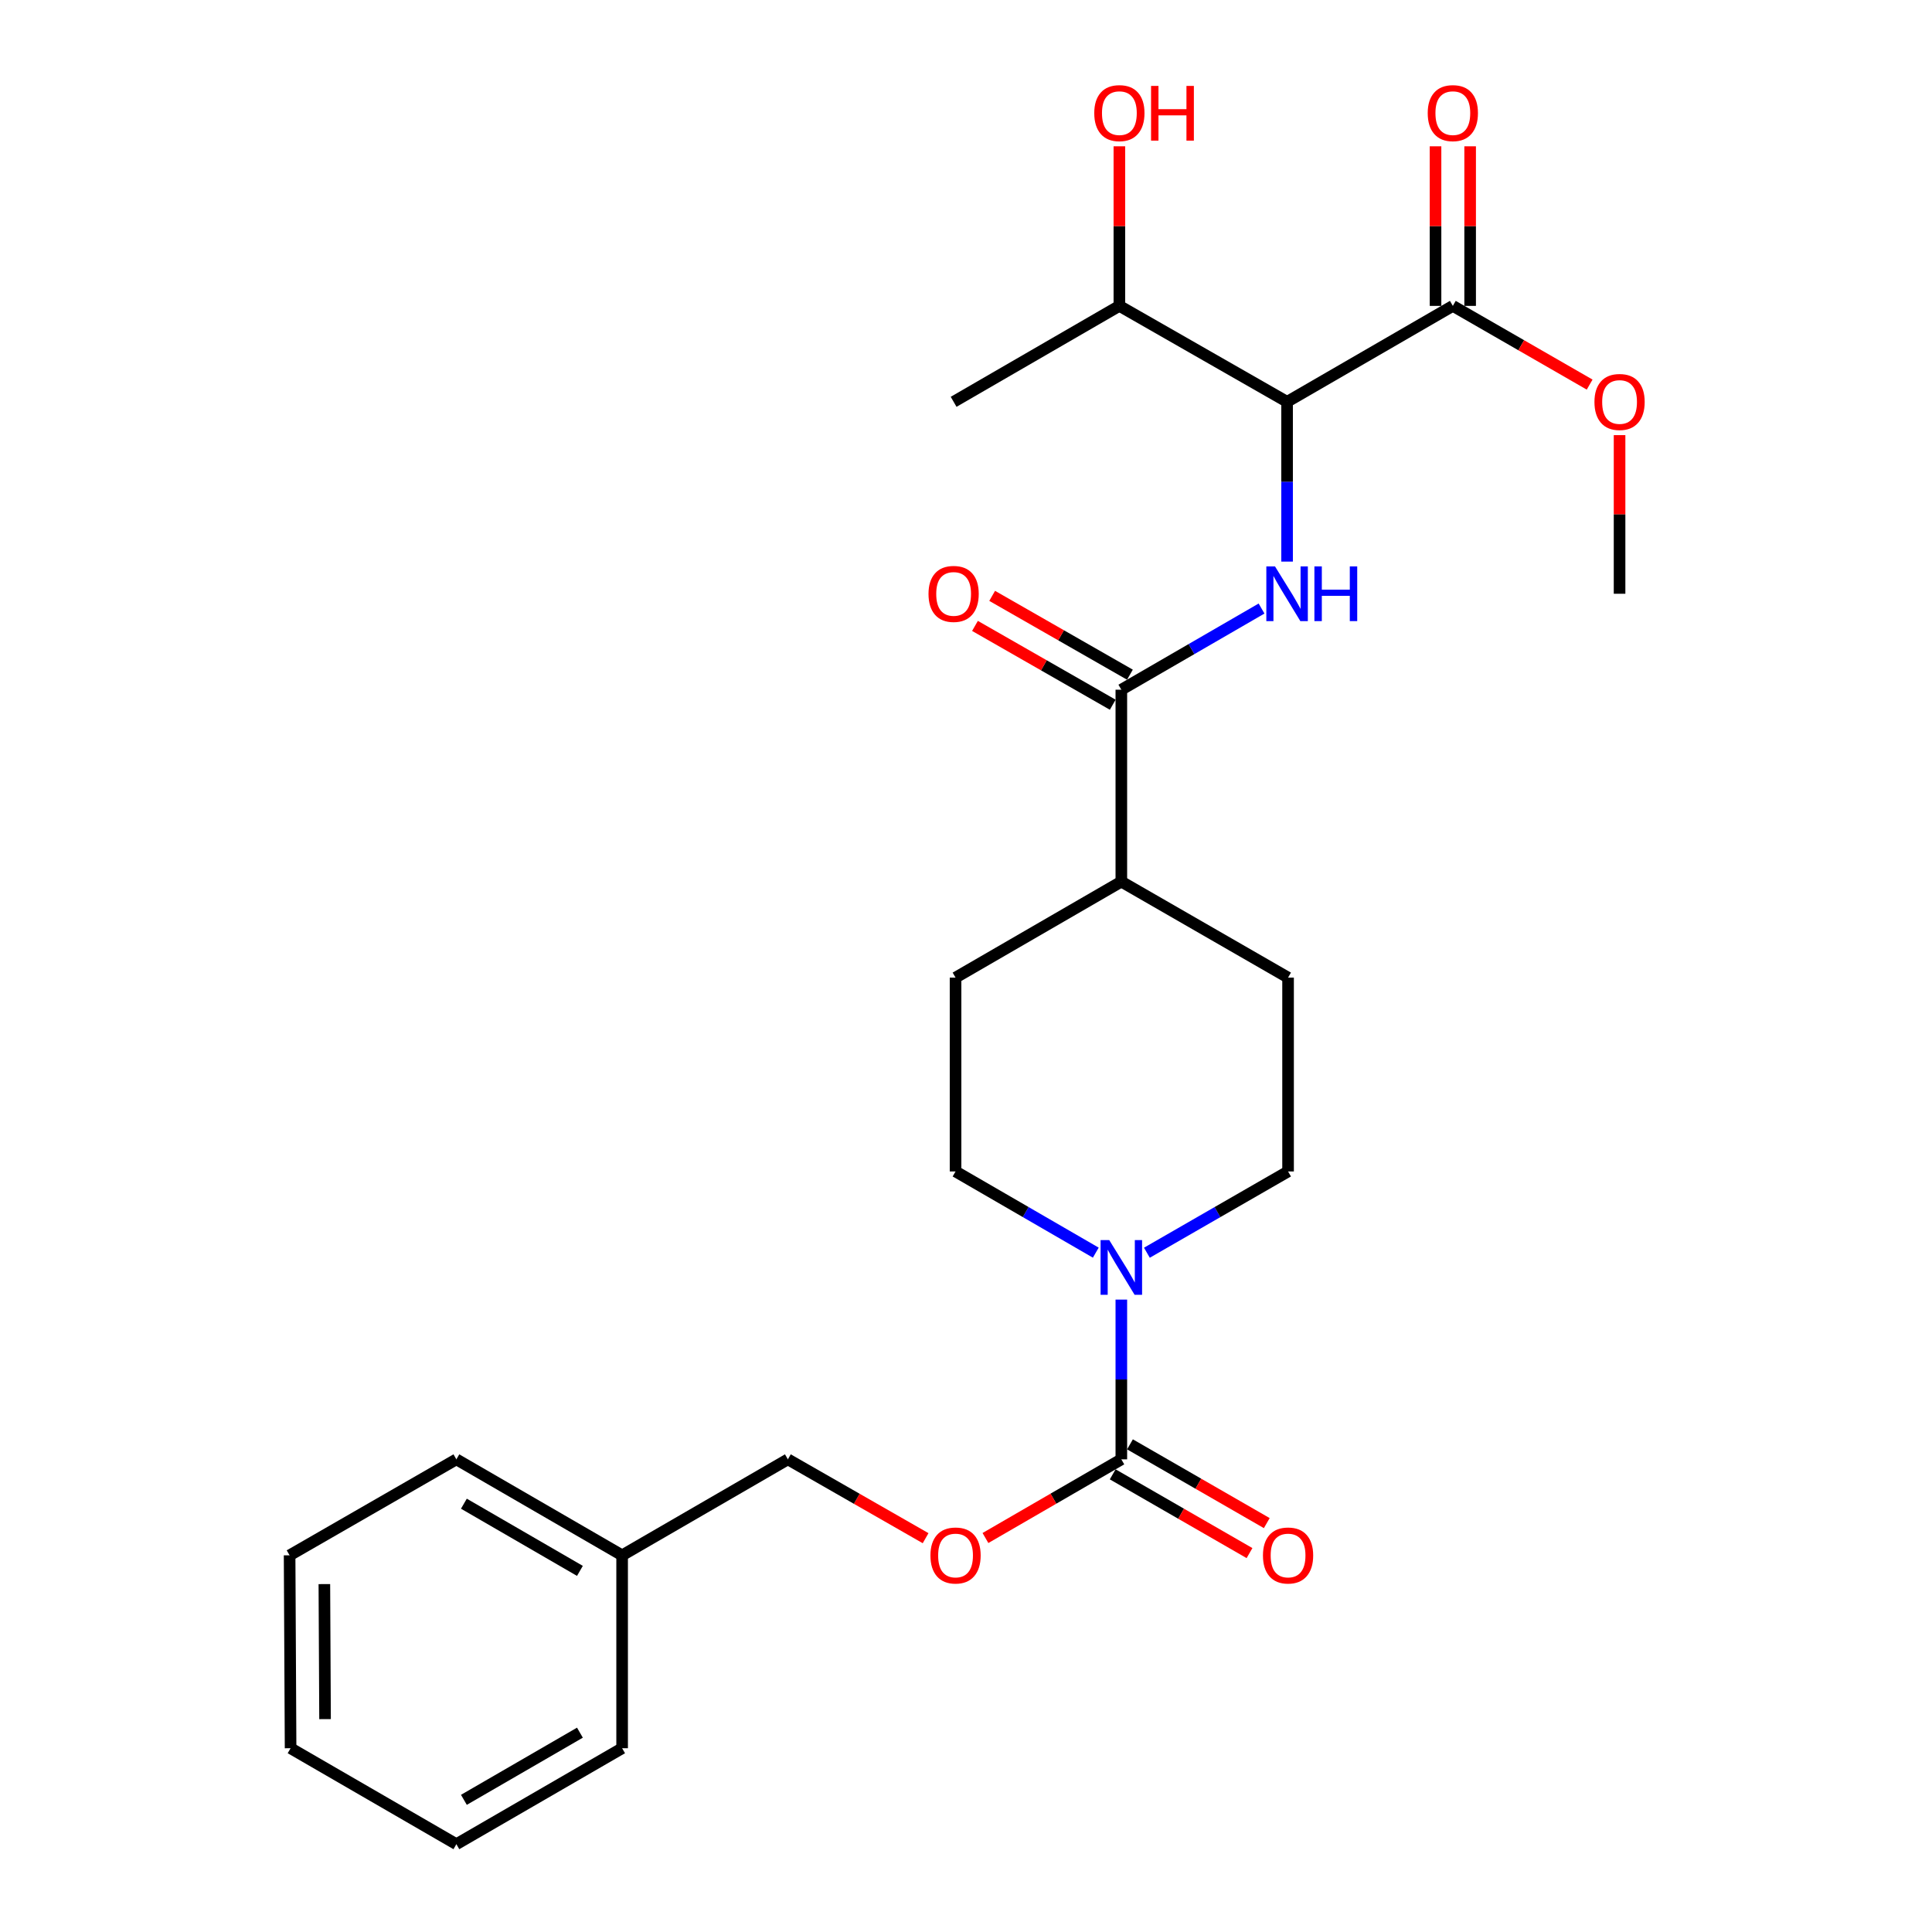 <?xml version='1.0' encoding='iso-8859-1'?>
<svg version='1.1' baseProfile='full'
              xmlns='http://www.w3.org/2000/svg'
                      xmlns:rdkit='http://www.rdkit.org/xml'
                      xmlns:xlink='http://www.w3.org/1999/xlink'
                  xml:space='preserve'
width='1000px' height='1000px' viewBox='0 0 1000 1000'>
<!-- END OF HEADER -->
<rect style='opacity:1.0;fill:#FFFFFF;stroke:none' width='1000' height='1000' x='0' y='0'> </rect>
<path class='bond-0' d='M 666.193,290.682 L 666.193,249.33' style='fill:none;fill-rule:evenodd;stroke:#0000FF;stroke-width:6px;stroke-linecap:butt;stroke-linejoin:miter;stroke-opacity:1' />
<path class='bond-0' d='M 666.193,249.33 L 666.193,207.979' style='fill:none;fill-rule:evenodd;stroke:#000000;stroke-width:6px;stroke-linecap:butt;stroke-linejoin:miter;stroke-opacity:1' />
<path class='bond-3' d='M 652.975,314.978 L 616.688,335.983' style='fill:none;fill-rule:evenodd;stroke:#0000FF;stroke-width:6px;stroke-linecap:butt;stroke-linejoin:miter;stroke-opacity:1' />
<path class='bond-3' d='M 616.688,335.983 L 580.401,356.989' style='fill:none;fill-rule:evenodd;stroke:#000000;stroke-width:6px;stroke-linecap:butt;stroke-linejoin:miter;stroke-opacity:1' />
<path class='bond-4' d='M 666.193,207.979 L 751.985,158.325' style='fill:none;fill-rule:evenodd;stroke:#000000;stroke-width:6px;stroke-linecap:butt;stroke-linejoin:miter;stroke-opacity:1' />
<path class='bond-12' d='M 666.193,207.979 L 579.386,158.325' style='fill:none;fill-rule:evenodd;stroke:#000000;stroke-width:6px;stroke-linecap:butt;stroke-linejoin:miter;stroke-opacity:1' />
<path class='bond-1' d='M 580.401,755.353 L 580.401,714.011' style='fill:none;fill-rule:evenodd;stroke:#000000;stroke-width:6px;stroke-linecap:butt;stroke-linejoin:miter;stroke-opacity:1' />
<path class='bond-1' d='M 580.401,714.011 L 580.401,672.669' style='fill:none;fill-rule:evenodd;stroke:#0000FF;stroke-width:6px;stroke-linecap:butt;stroke-linejoin:miter;stroke-opacity:1' />
<path class='bond-5' d='M 580.401,755.353 L 545.235,775.714' style='fill:none;fill-rule:evenodd;stroke:#000000;stroke-width:6px;stroke-linecap:butt;stroke-linejoin:miter;stroke-opacity:1' />
<path class='bond-5' d='M 545.235,775.714 L 510.069,796.075' style='fill:none;fill-rule:evenodd;stroke:#FF0000;stroke-width:6px;stroke-linecap:butt;stroke-linejoin:miter;stroke-opacity:1' />
<path class='bond-7' d='M 575.932,763.116 L 611.337,783.499' style='fill:none;fill-rule:evenodd;stroke:#000000;stroke-width:6px;stroke-linecap:butt;stroke-linejoin:miter;stroke-opacity:1' />
<path class='bond-7' d='M 611.337,783.499 L 646.742,803.882' style='fill:none;fill-rule:evenodd;stroke:#FF0000;stroke-width:6px;stroke-linecap:butt;stroke-linejoin:miter;stroke-opacity:1' />
<path class='bond-7' d='M 584.87,747.591 L 620.275,767.974' style='fill:none;fill-rule:evenodd;stroke:#000000;stroke-width:6px;stroke-linecap:butt;stroke-linejoin:miter;stroke-opacity:1' />
<path class='bond-7' d='M 620.275,767.974 L 655.68,788.357' style='fill:none;fill-rule:evenodd;stroke:#FF0000;stroke-width:6px;stroke-linecap:butt;stroke-linejoin:miter;stroke-opacity:1' />
<path class='bond-2' d='M 593.631,648.41 L 630.166,627.376' style='fill:none;fill-rule:evenodd;stroke:#0000FF;stroke-width:6px;stroke-linecap:butt;stroke-linejoin:miter;stroke-opacity:1' />
<path class='bond-2' d='M 630.166,627.376 L 666.701,606.343' style='fill:none;fill-rule:evenodd;stroke:#000000;stroke-width:6px;stroke-linecap:butt;stroke-linejoin:miter;stroke-opacity:1' />
<path class='bond-26' d='M 567.182,648.373 L 530.886,627.358' style='fill:none;fill-rule:evenodd;stroke:#0000FF;stroke-width:6px;stroke-linecap:butt;stroke-linejoin:miter;stroke-opacity:1' />
<path class='bond-26' d='M 530.886,627.358 L 494.59,606.343' style='fill:none;fill-rule:evenodd;stroke:#000000;stroke-width:6px;stroke-linecap:butt;stroke-linejoin:miter;stroke-opacity:1' />
<path class='bond-6' d='M 580.401,356.989 L 580.401,456.327' style='fill:none;fill-rule:evenodd;stroke:#000000;stroke-width:6px;stroke-linecap:butt;stroke-linejoin:miter;stroke-opacity:1' />
<path class='bond-10' d='M 584.849,349.215 L 549.196,328.817' style='fill:none;fill-rule:evenodd;stroke:#000000;stroke-width:6px;stroke-linecap:butt;stroke-linejoin:miter;stroke-opacity:1' />
<path class='bond-10' d='M 549.196,328.817 L 513.543,308.419' style='fill:none;fill-rule:evenodd;stroke:#FF0000;stroke-width:6px;stroke-linecap:butt;stroke-linejoin:miter;stroke-opacity:1' />
<path class='bond-10' d='M 575.953,364.764 L 540.3,344.366' style='fill:none;fill-rule:evenodd;stroke:#000000;stroke-width:6px;stroke-linecap:butt;stroke-linejoin:miter;stroke-opacity:1' />
<path class='bond-10' d='M 540.3,344.366 L 504.647,323.969' style='fill:none;fill-rule:evenodd;stroke:#FF0000;stroke-width:6px;stroke-linecap:butt;stroke-linejoin:miter;stroke-opacity:1' />
<path class='bond-11' d='M 760.942,158.325 L 760.942,117.026' style='fill:none;fill-rule:evenodd;stroke:#000000;stroke-width:6px;stroke-linecap:butt;stroke-linejoin:miter;stroke-opacity:1' />
<path class='bond-11' d='M 760.942,117.026 L 760.942,75.727' style='fill:none;fill-rule:evenodd;stroke:#FF0000;stroke-width:6px;stroke-linecap:butt;stroke-linejoin:miter;stroke-opacity:1' />
<path class='bond-11' d='M 743.027,158.325 L 743.027,117.026' style='fill:none;fill-rule:evenodd;stroke:#000000;stroke-width:6px;stroke-linecap:butt;stroke-linejoin:miter;stroke-opacity:1' />
<path class='bond-11' d='M 743.027,117.026 L 743.027,75.727' style='fill:none;fill-rule:evenodd;stroke:#FF0000;stroke-width:6px;stroke-linecap:butt;stroke-linejoin:miter;stroke-opacity:1' />
<path class='bond-16' d='M 751.985,158.325 L 787.39,178.696' style='fill:none;fill-rule:evenodd;stroke:#000000;stroke-width:6px;stroke-linecap:butt;stroke-linejoin:miter;stroke-opacity:1' />
<path class='bond-16' d='M 787.39,178.696 L 822.795,199.067' style='fill:none;fill-rule:evenodd;stroke:#FF0000;stroke-width:6px;stroke-linecap:butt;stroke-linejoin:miter;stroke-opacity:1' />
<path class='bond-15' d='M 479.09,796.164 L 443.446,775.759' style='fill:none;fill-rule:evenodd;stroke:#FF0000;stroke-width:6px;stroke-linecap:butt;stroke-linejoin:miter;stroke-opacity:1' />
<path class='bond-15' d='M 443.446,775.759 L 407.803,755.353' style='fill:none;fill-rule:evenodd;stroke:#000000;stroke-width:6px;stroke-linecap:butt;stroke-linejoin:miter;stroke-opacity:1' />
<path class='bond-13' d='M 580.401,456.327 L 494.59,506.01' style='fill:none;fill-rule:evenodd;stroke:#000000;stroke-width:6px;stroke-linecap:butt;stroke-linejoin:miter;stroke-opacity:1' />
<path class='bond-14' d='M 580.401,456.327 L 666.701,506.01' style='fill:none;fill-rule:evenodd;stroke:#000000;stroke-width:6px;stroke-linecap:butt;stroke-linejoin:miter;stroke-opacity:1' />
<path class='bond-8' d='M 666.701,606.343 L 666.701,506.01' style='fill:none;fill-rule:evenodd;stroke:#000000;stroke-width:6px;stroke-linecap:butt;stroke-linejoin:miter;stroke-opacity:1' />
<path class='bond-9' d='M 494.59,606.343 L 494.59,506.01' style='fill:none;fill-rule:evenodd;stroke:#000000;stroke-width:6px;stroke-linecap:butt;stroke-linejoin:miter;stroke-opacity:1' />
<path class='bond-17' d='M 579.386,158.325 L 579.386,117.026' style='fill:none;fill-rule:evenodd;stroke:#000000;stroke-width:6px;stroke-linecap:butt;stroke-linejoin:miter;stroke-opacity:1' />
<path class='bond-17' d='M 579.386,117.026 L 579.386,75.727' style='fill:none;fill-rule:evenodd;stroke:#FF0000;stroke-width:6px;stroke-linecap:butt;stroke-linejoin:miter;stroke-opacity:1' />
<path class='bond-19' d='M 579.386,158.325 L 493.594,207.979' style='fill:none;fill-rule:evenodd;stroke:#000000;stroke-width:6px;stroke-linecap:butt;stroke-linejoin:miter;stroke-opacity:1' />
<path class='bond-18' d='M 407.803,755.353 L 322.011,805.037' style='fill:none;fill-rule:evenodd;stroke:#000000;stroke-width:6px;stroke-linecap:butt;stroke-linejoin:miter;stroke-opacity:1' />
<path class='bond-20' d='M 838.284,225.222 L 838.284,266.274' style='fill:none;fill-rule:evenodd;stroke:#FF0000;stroke-width:6px;stroke-linecap:butt;stroke-linejoin:miter;stroke-opacity:1' />
<path class='bond-20' d='M 838.284,266.274 L 838.284,307.326' style='fill:none;fill-rule:evenodd;stroke:#000000;stroke-width:6px;stroke-linecap:butt;stroke-linejoin:miter;stroke-opacity:1' />
<path class='bond-21' d='M 322.011,805.037 L 236.219,755.353' style='fill:none;fill-rule:evenodd;stroke:#000000;stroke-width:6px;stroke-linecap:butt;stroke-linejoin:miter;stroke-opacity:1' />
<path class='bond-21' d='M 300.164,813.087 L 240.11,778.309' style='fill:none;fill-rule:evenodd;stroke:#000000;stroke-width:6px;stroke-linecap:butt;stroke-linejoin:miter;stroke-opacity:1' />
<path class='bond-22' d='M 322.011,805.037 L 322.011,904.882' style='fill:none;fill-rule:evenodd;stroke:#000000;stroke-width:6px;stroke-linecap:butt;stroke-linejoin:miter;stroke-opacity:1' />
<path class='bond-24' d='M 236.219,755.353 L 149.9,805.037' style='fill:none;fill-rule:evenodd;stroke:#000000;stroke-width:6px;stroke-linecap:butt;stroke-linejoin:miter;stroke-opacity:1' />
<path class='bond-23' d='M 322.011,904.882 L 236.219,954.545' style='fill:none;fill-rule:evenodd;stroke:#000000;stroke-width:6px;stroke-linecap:butt;stroke-linejoin:miter;stroke-opacity:1' />
<path class='bond-23' d='M 300.167,896.827 L 240.113,931.592' style='fill:none;fill-rule:evenodd;stroke:#000000;stroke-width:6px;stroke-linecap:butt;stroke-linejoin:miter;stroke-opacity:1' />
<path class='bond-25' d='M 236.219,954.545 L 150.408,904.882' style='fill:none;fill-rule:evenodd;stroke:#000000;stroke-width:6px;stroke-linecap:butt;stroke-linejoin:miter;stroke-opacity:1' />
<path class='bond-27' d='M 149.9,805.037 L 150.408,904.882' style='fill:none;fill-rule:evenodd;stroke:#000000;stroke-width:6px;stroke-linecap:butt;stroke-linejoin:miter;stroke-opacity:1' />
<path class='bond-27' d='M 167.891,819.923 L 168.246,889.814' style='fill:none;fill-rule:evenodd;stroke:#000000;stroke-width:6px;stroke-linecap:butt;stroke-linejoin:miter;stroke-opacity:1' />
<path  class='atom-0' d='M 659.933 293.166
L 669.213 308.166
Q 670.133 309.646, 671.613 312.326
Q 673.093 315.006, 673.173 315.166
L 673.173 293.166
L 676.933 293.166
L 676.933 321.486
L 673.053 321.486
L 663.093 305.086
Q 661.933 303.166, 660.693 300.966
Q 659.493 298.766, 659.133 298.086
L 659.133 321.486
L 655.453 321.486
L 655.453 293.166
L 659.933 293.166
' fill='#0000FF'/>
<path  class='atom-0' d='M 680.333 293.166
L 684.173 293.166
L 684.173 305.206
L 698.653 305.206
L 698.653 293.166
L 702.493 293.166
L 702.493 321.486
L 698.653 321.486
L 698.653 308.406
L 684.173 308.406
L 684.173 321.486
L 680.333 321.486
L 680.333 293.166
' fill='#0000FF'/>
<path  class='atom-3' d='M 574.141 641.866
L 583.421 656.866
Q 584.341 658.346, 585.821 661.026
Q 587.301 663.706, 587.381 663.866
L 587.381 641.866
L 591.141 641.866
L 591.141 670.186
L 587.261 670.186
L 577.301 653.786
Q 576.141 651.866, 574.901 649.666
Q 573.701 647.466, 573.341 646.786
L 573.341 670.186
L 569.661 670.186
L 569.661 641.866
L 574.141 641.866
' fill='#0000FF'/>
<path  class='atom-6' d='M 481.59 805.117
Q 481.59 798.317, 484.95 794.517
Q 488.31 790.717, 494.59 790.717
Q 500.87 790.717, 504.23 794.517
Q 507.59 798.317, 507.59 805.117
Q 507.59 811.997, 504.19 815.917
Q 500.79 819.797, 494.59 819.797
Q 488.35 819.797, 484.95 815.917
Q 481.59 812.037, 481.59 805.117
M 494.59 816.597
Q 498.91 816.597, 501.23 813.717
Q 503.59 810.797, 503.59 805.117
Q 503.59 799.557, 501.23 796.757
Q 498.91 793.917, 494.59 793.917
Q 490.27 793.917, 487.91 796.717
Q 485.59 799.517, 485.59 805.117
Q 485.59 810.837, 487.91 813.717
Q 490.27 816.597, 494.59 816.597
' fill='#FF0000'/>
<path  class='atom-8' d='M 653.701 805.117
Q 653.701 798.317, 657.061 794.517
Q 660.421 790.717, 666.701 790.717
Q 672.981 790.717, 676.341 794.517
Q 679.701 798.317, 679.701 805.117
Q 679.701 811.997, 676.301 815.917
Q 672.901 819.797, 666.701 819.797
Q 660.461 819.797, 657.061 815.917
Q 653.701 812.037, 653.701 805.117
M 666.701 816.597
Q 671.021 816.597, 673.341 813.717
Q 675.701 810.797, 675.701 805.117
Q 675.701 799.557, 673.341 796.757
Q 671.021 793.917, 666.701 793.917
Q 662.381 793.917, 660.021 796.717
Q 657.701 799.517, 657.701 805.117
Q 657.701 810.837, 660.021 813.717
Q 662.381 816.597, 666.701 816.597
' fill='#FF0000'/>
<path  class='atom-11' d='M 480.594 307.406
Q 480.594 300.606, 483.954 296.806
Q 487.314 293.006, 493.594 293.006
Q 499.874 293.006, 503.234 296.806
Q 506.594 300.606, 506.594 307.406
Q 506.594 314.286, 503.194 318.206
Q 499.794 322.086, 493.594 322.086
Q 487.354 322.086, 483.954 318.206
Q 480.594 314.326, 480.594 307.406
M 493.594 318.886
Q 497.914 318.886, 500.234 316.006
Q 502.594 313.086, 502.594 307.406
Q 502.594 301.846, 500.234 299.046
Q 497.914 296.206, 493.594 296.206
Q 489.274 296.206, 486.914 299.006
Q 484.594 301.806, 484.594 307.406
Q 484.594 313.126, 486.914 316.006
Q 489.274 318.886, 493.594 318.886
' fill='#FF0000'/>
<path  class='atom-12' d='M 738.985 58.55
Q 738.985 51.75, 742.345 47.95
Q 745.705 44.15, 751.985 44.15
Q 758.265 44.15, 761.625 47.95
Q 764.985 51.75, 764.985 58.55
Q 764.985 65.43, 761.585 69.35
Q 758.185 73.23, 751.985 73.23
Q 745.745 73.23, 742.345 69.35
Q 738.985 65.47, 738.985 58.55
M 751.985 70.03
Q 756.305 70.03, 758.625 67.15
Q 760.985 64.23, 760.985 58.55
Q 760.985 52.99, 758.625 50.19
Q 756.305 47.35, 751.985 47.35
Q 747.665 47.35, 745.305 50.15
Q 742.985 52.95, 742.985 58.55
Q 742.985 64.27, 745.305 67.15
Q 747.665 70.03, 751.985 70.03
' fill='#FF0000'/>
<path  class='atom-17' d='M 825.284 208.059
Q 825.284 201.259, 828.644 197.459
Q 832.004 193.659, 838.284 193.659
Q 844.564 193.659, 847.924 197.459
Q 851.284 201.259, 851.284 208.059
Q 851.284 214.939, 847.884 218.859
Q 844.484 222.739, 838.284 222.739
Q 832.044 222.739, 828.644 218.859
Q 825.284 214.979, 825.284 208.059
M 838.284 219.539
Q 842.604 219.539, 844.924 216.659
Q 847.284 213.739, 847.284 208.059
Q 847.284 202.499, 844.924 199.699
Q 842.604 196.859, 838.284 196.859
Q 833.964 196.859, 831.604 199.659
Q 829.284 202.459, 829.284 208.059
Q 829.284 213.779, 831.604 216.659
Q 833.964 219.539, 838.284 219.539
' fill='#FF0000'/>
<path  class='atom-18' d='M 566.386 58.55
Q 566.386 51.75, 569.746 47.95
Q 573.106 44.15, 579.386 44.15
Q 585.666 44.15, 589.026 47.95
Q 592.386 51.75, 592.386 58.55
Q 592.386 65.43, 588.986 69.35
Q 585.586 73.23, 579.386 73.23
Q 573.146 73.23, 569.746 69.35
Q 566.386 65.47, 566.386 58.55
M 579.386 70.03
Q 583.706 70.03, 586.026 67.15
Q 588.386 64.23, 588.386 58.55
Q 588.386 52.99, 586.026 50.19
Q 583.706 47.35, 579.386 47.35
Q 575.066 47.35, 572.706 50.15
Q 570.386 52.95, 570.386 58.55
Q 570.386 64.27, 572.706 67.15
Q 575.066 70.03, 579.386 70.03
' fill='#FF0000'/>
<path  class='atom-18' d='M 595.786 44.47
L 599.626 44.47
L 599.626 56.51
L 614.106 56.51
L 614.106 44.47
L 617.946 44.47
L 617.946 72.79
L 614.106 72.79
L 614.106 59.71
L 599.626 59.71
L 599.626 72.79
L 595.786 72.79
L 595.786 44.47
' fill='#FF0000'/>
</svg>
